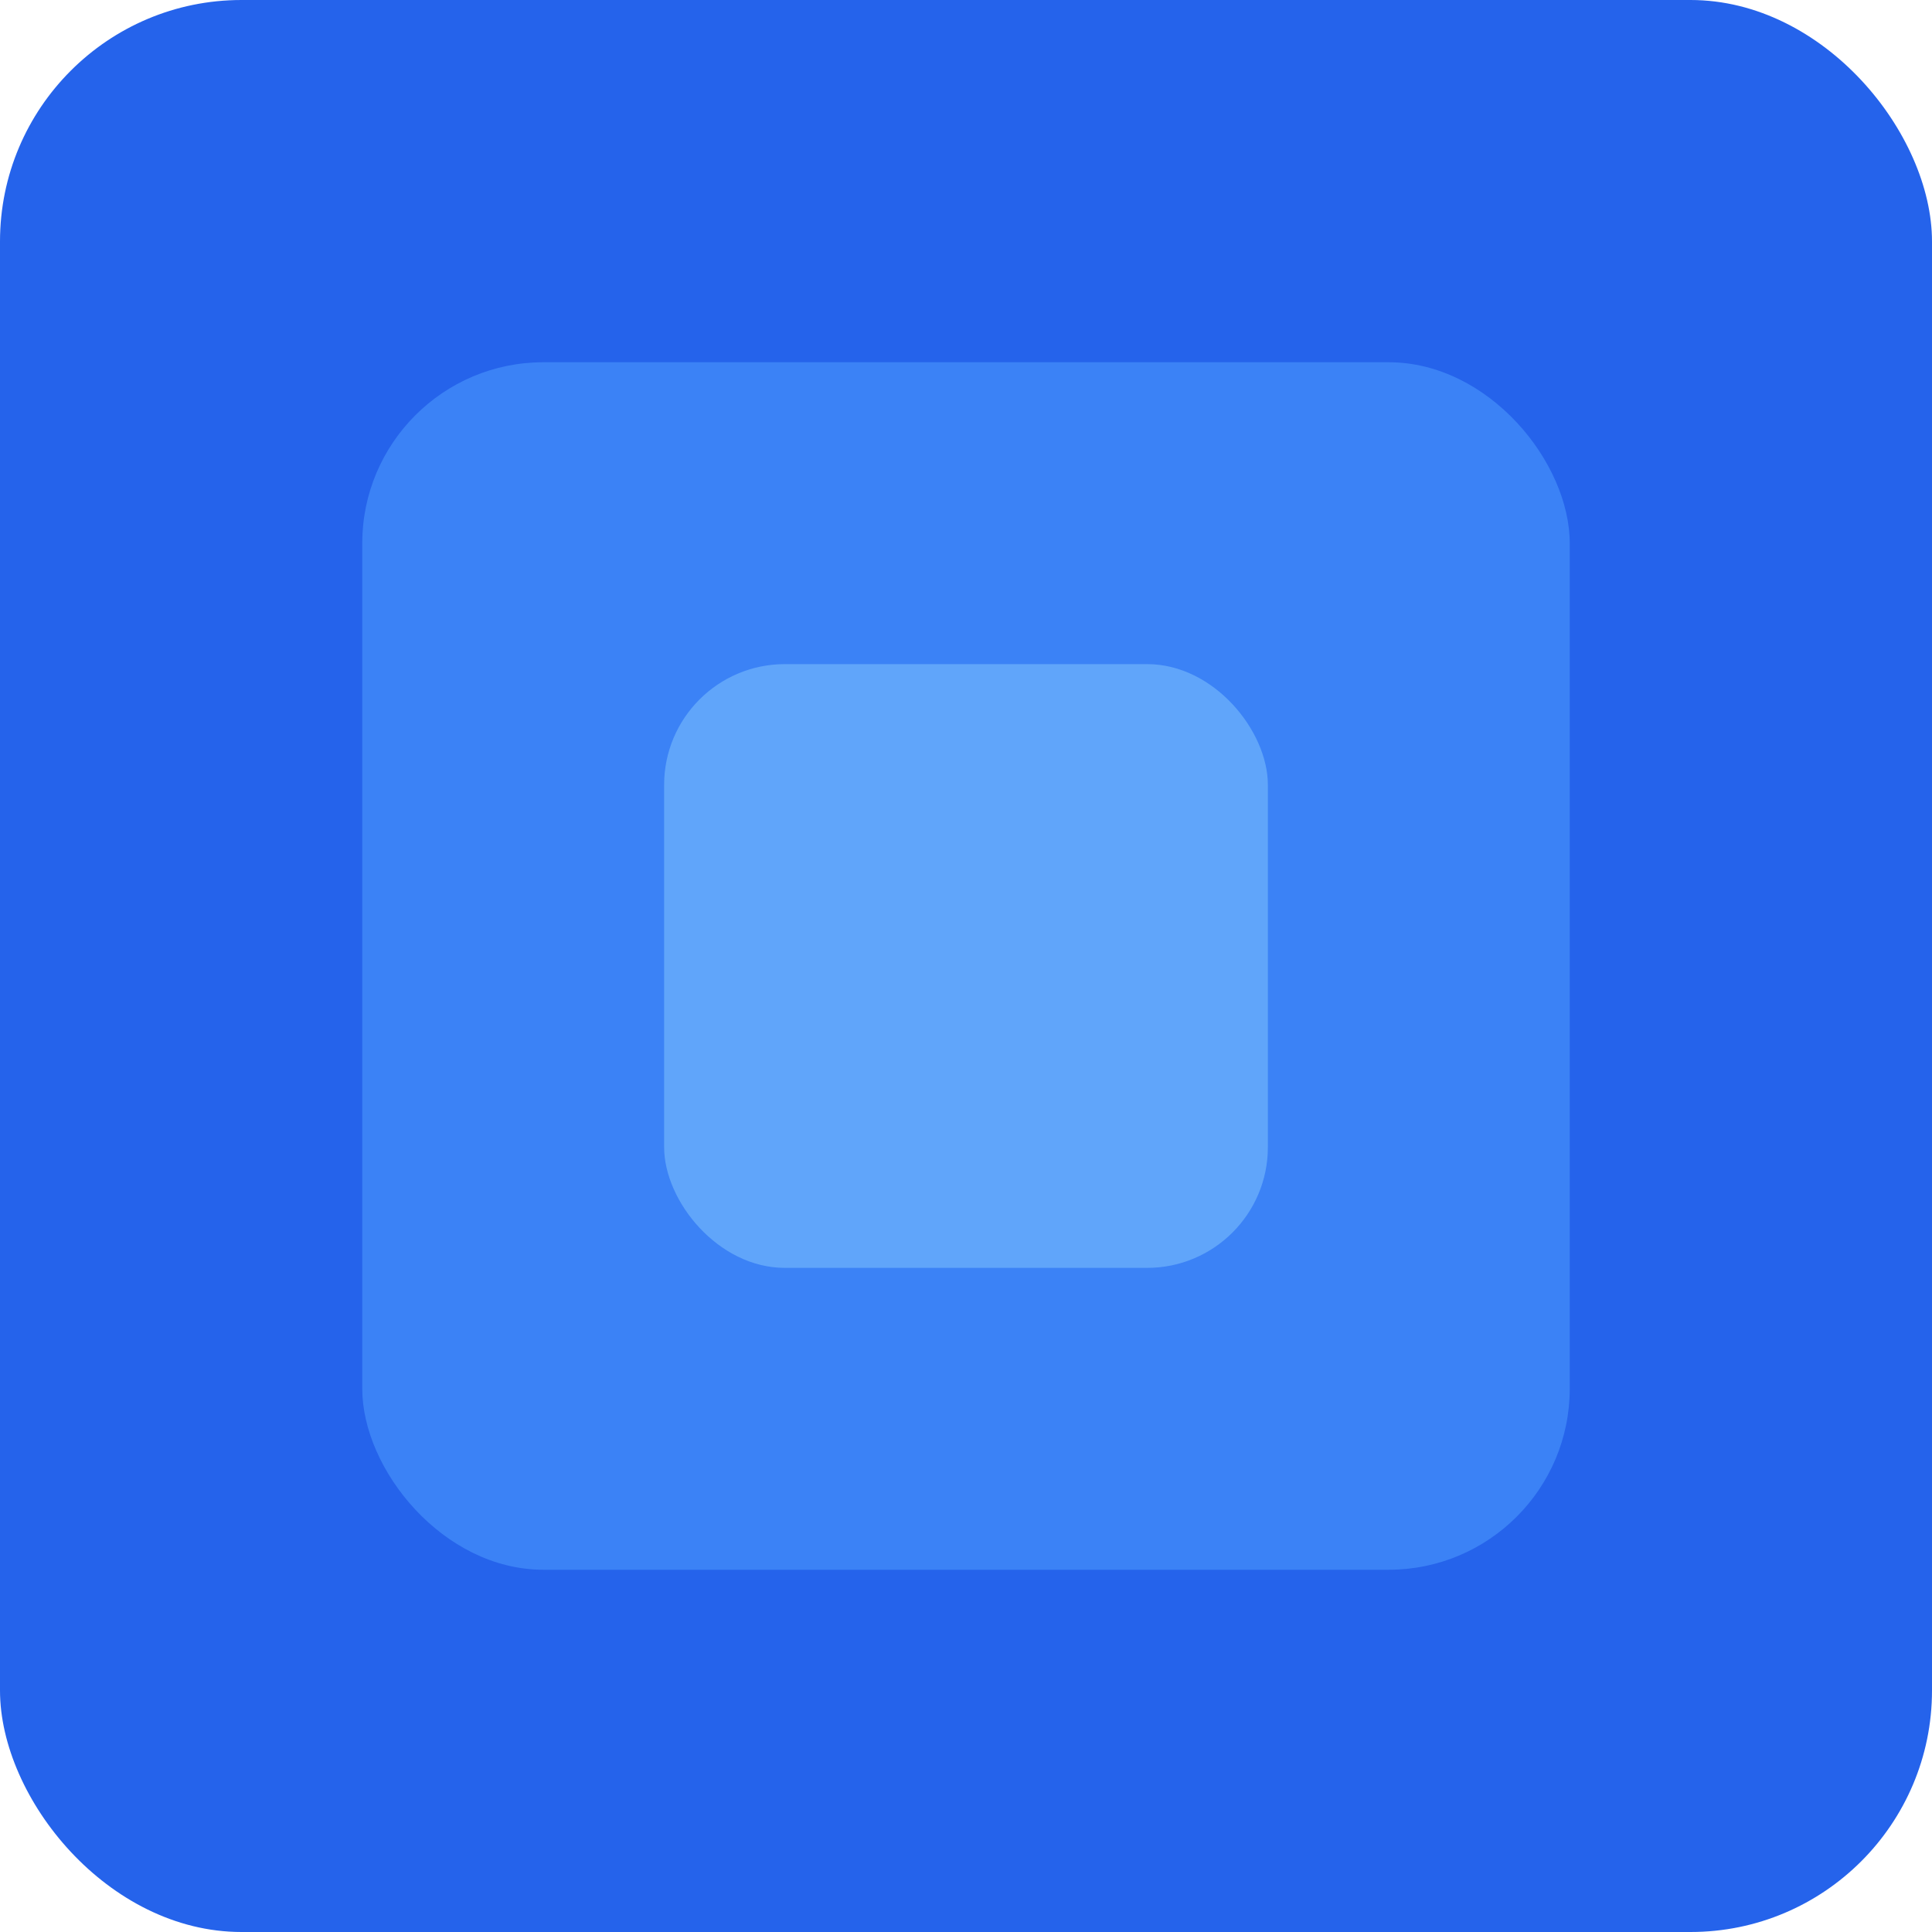 <svg width="32" height="32" xmlns="http://www.w3.org/2000/svg">
  <rect width="32" height="32" fill="#2563eb" rx="4"/>
  <rect x="6" y="6" width="20" height="20" fill="#3b82f6" rx="3"/>
  <rect x="11" y="11" width="10" height="10" fill="#60a5fa" rx="2"/>
</svg>
